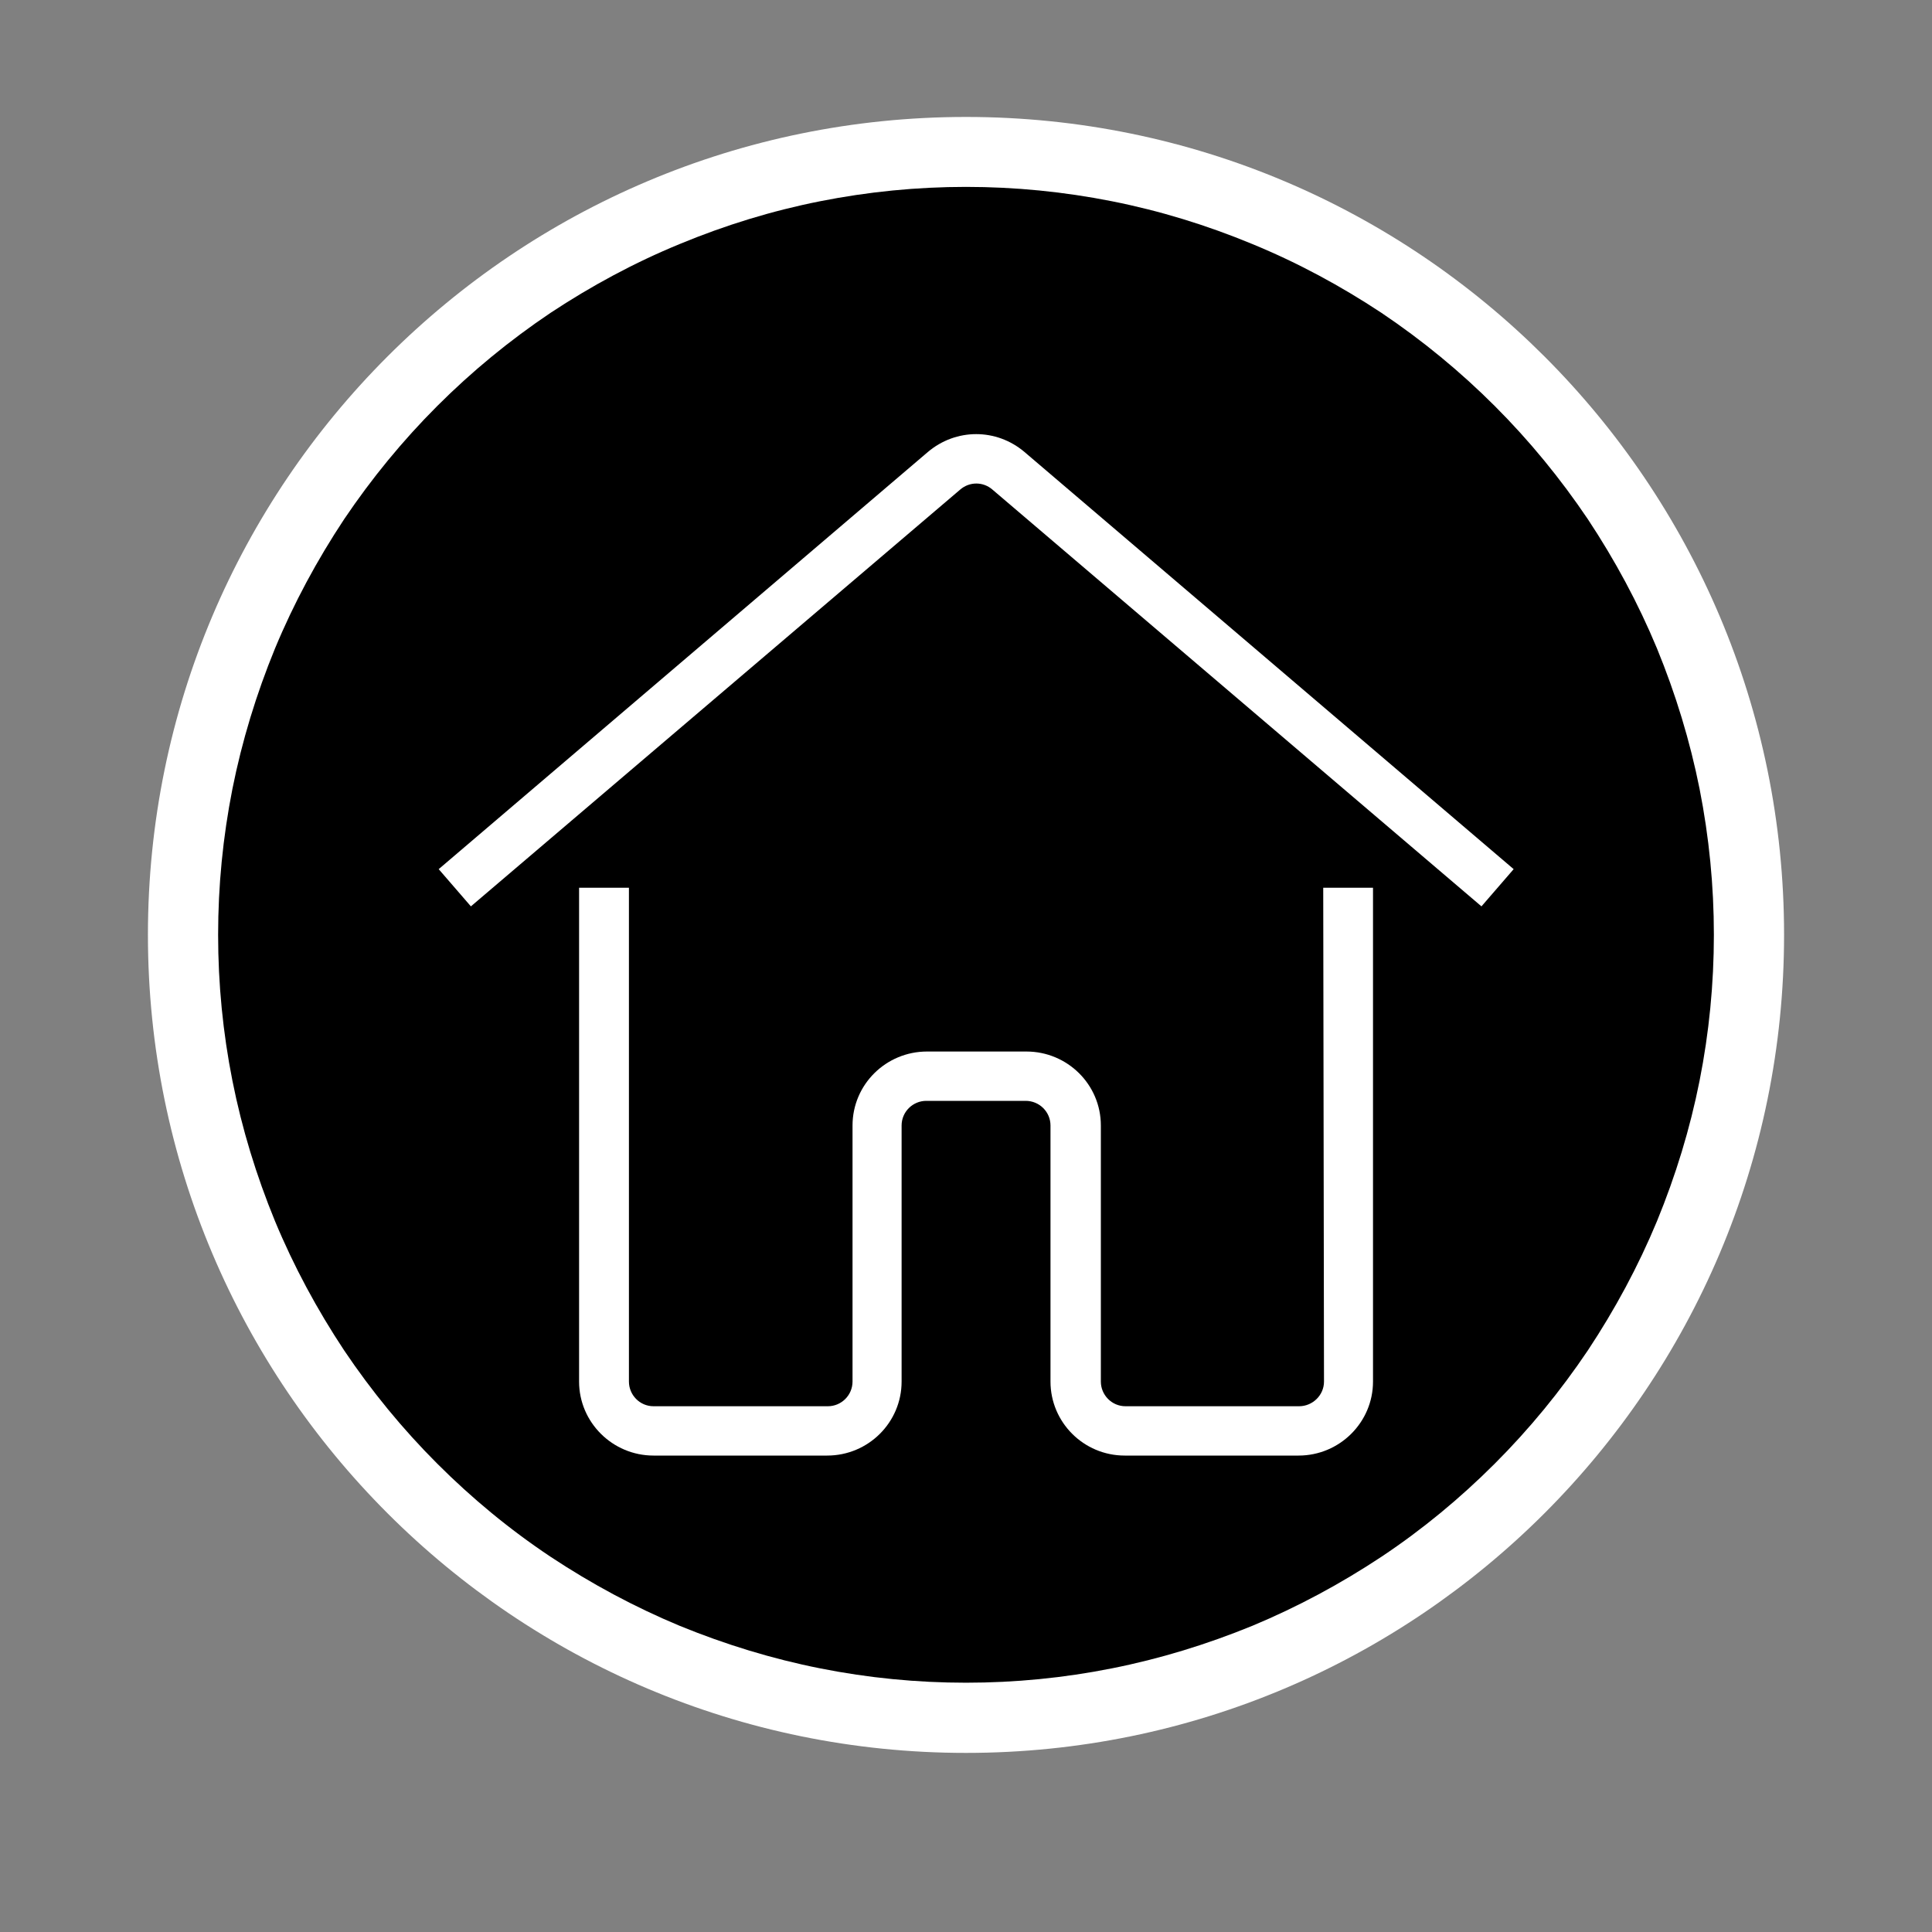 <svg xmlns="http://www.w3.org/2000/svg" xmlns:xlink="http://www.w3.org/1999/xlink" width="40" zoomAndPan="magnify" viewBox="0 0 30 30" height="40" preserveAspectRatio="xMidYMid meet" version="1.0"><rect x="0" y="0" width="30" height="30" fill="#808080" stroke="none"/><defs><clipPath id="67f0544d24"><path d="M 2.297 1.816 L 27.703 1.816 L 27.703 27.219 L 2.297 27.219 Z M 2.297 1.816 " clip-rule="nonzero"/></clipPath><clipPath id="b5532cda12"><path d="M 3.387 2.902 L 26.613 2.902 L 26.613 26.129 L 3.387 26.129 Z M 3.387 2.902 " clip-rule="nonzero"/></clipPath><clipPath id="42e6815300"><path d="M 8 13 L 22 13 L 22 22.609 L 8 22.609 Z M 8 13 " clip-rule="nonzero"/></clipPath><clipPath id="90b1531939"><path d="M 6.812 6.641 L 23.504 6.641 L 23.504 15 L 6.812 15 Z M 6.812 6.641 " clip-rule="nonzero"/></clipPath></defs><g clip-path="url(#67f0544d24)"><path fill="#ffffff" d="M 2.297 14.516 C 2.297 21.531 7.984 27.219 15 27.219 C 22.016 27.219 27.703 21.531 27.703 14.516 C 27.703 7.5 22.016 1.816 15 1.816 C 7.984 1.816 2.297 7.5 2.297 14.516 Z M 3.766 14.516 C 3.766 8.312 8.797 3.281 15 3.281 C 21.203 3.281 26.234 8.312 26.234 14.516 C 26.234 20.723 21.203 25.75 15 25.75 C 8.797 25.75 3.766 20.723 3.766 14.516 Z M 3.766 14.516 " fill-opacity="1" fill-rule="nonzero"/></g><path fill="#ffffff" d="M 23.5 17.273 L 15.66 11.945 L 15.66 11.738 C 16.547 11.457 17.148 10.629 17.105 9.719 C 17.051 8.672 16.191 7.844 15.102 7.793 C 14.52 7.77 13.969 7.965 13.551 8.352 C 13.129 8.738 12.898 9.258 12.898 9.816 C 12.898 10.16 13.195 10.441 13.555 10.441 C 13.918 10.441 14.215 10.16 14.215 9.816 C 14.215 9.609 14.301 9.418 14.453 9.277 C 14.613 9.133 14.824 9.059 15.039 9.066 C 15.449 9.082 15.773 9.391 15.789 9.781 C 15.809 10.137 15.555 10.457 15.191 10.543 C 14.691 10.66 14.344 11.09 14.344 11.582 L 14.344 11.883 L 11.062 14.141 L 6.496 17.273 C 6.086 17.555 5.922 18.035 6.074 18.5 C 6.23 18.957 6.656 19.254 7.152 19.254 L 22.848 19.254 C 23.352 19.254 23.773 18.957 23.926 18.496 C 24.078 18.031 23.914 17.551 23.5 17.273 Z M 22.254 17.98 L 7.746 17.98 L 11.469 15.426 C 11.473 15.422 11.48 15.414 11.488 15.41 L 14.59 13.281 C 14.605 13.27 14.621 13.258 14.633 13.246 L 14.957 13.023 Z M 22.254 17.98 " fill-opacity="1" fill-rule="nonzero"/><g clip-path="url(#b5532cda12)"><path fill="#000000" d="M 26.613 14.516 C 26.613 15.277 26.539 16.035 26.391 16.781 C 26.242 17.531 26.02 18.254 25.73 18.961 C 25.438 19.664 25.078 20.332 24.656 20.969 C 24.23 21.602 23.75 22.188 23.211 22.727 C 22.672 23.266 22.086 23.75 21.453 24.172 C 20.816 24.594 20.148 24.953 19.445 25.246 C 18.738 25.535 18.012 25.758 17.266 25.906 C 16.52 26.055 15.762 26.129 15 26.129 C 14.238 26.129 13.48 26.055 12.734 25.906 C 11.988 25.758 11.262 25.535 10.555 25.246 C 9.852 24.953 9.184 24.594 8.547 24.172 C 7.914 23.75 7.328 23.266 6.789 22.727 C 6.25 22.188 5.77 21.602 5.344 20.969 C 4.922 20.332 4.562 19.664 4.27 18.961 C 3.98 18.254 3.758 17.531 3.609 16.781 C 3.461 16.035 3.387 15.277 3.387 14.516 C 3.387 13.754 3.461 13 3.609 12.25 C 3.758 11.504 3.98 10.777 4.27 10.07 C 4.562 9.367 4.922 8.699 5.344 8.062 C 5.77 7.43 6.25 6.844 6.789 6.305 C 7.328 5.766 7.914 5.285 8.547 4.859 C 9.184 4.438 9.852 4.078 10.555 3.789 C 11.262 3.496 11.988 3.273 12.734 3.125 C 13.48 2.977 14.238 2.902 15 2.902 C 15.762 2.902 16.52 2.977 17.266 3.125 C 18.012 3.273 18.738 3.496 19.445 3.789 C 20.148 4.078 20.816 4.438 21.453 4.859 C 22.086 5.285 22.672 5.766 23.211 6.305 C 23.75 6.844 24.23 7.43 24.656 8.062 C 25.078 8.699 25.438 9.367 25.73 10.07 C 26.02 10.777 26.242 11.504 26.391 12.25 C 26.539 13 26.613 13.754 26.613 14.516 Z M 26.613 14.516 " fill-opacity="1" fill-rule="nonzero"/></g><g clip-path="url(#42e6815300)"><path fill="#ffffff" d="M 20.559 21.453 C 20.559 21.664 20.383 21.836 20.172 21.836 L 17.477 21.836 C 17.262 21.836 17.094 21.66 17.094 21.453 L 17.094 17.477 C 17.094 16.84 16.574 16.328 15.938 16.328 L 14.395 16.328 C 13.758 16.328 13.238 16.84 13.238 17.477 L 13.238 21.453 C 13.238 21.664 13.066 21.836 12.855 21.836 L 10.148 21.836 C 9.934 21.836 9.766 21.66 9.766 21.453 L 9.766 13.785 L 8.992 13.785 L 8.992 21.453 C 8.992 22.086 9.512 22.602 10.148 22.602 L 12.844 22.602 C 13.484 22.602 14 22.086 14 21.453 L 14 17.477 C 14 17.262 14.176 17.094 14.383 17.094 L 15.926 17.094 C 16.141 17.094 16.312 17.266 16.312 17.477 L 16.312 21.453 C 16.312 22.086 16.828 22.602 17.465 22.602 L 20.164 22.602 C 20.801 22.602 21.32 22.086 21.32 21.453 L 21.32 13.785 L 20.547 13.785 Z M 20.559 21.453 " fill-opacity="1" fill-rule="nonzero"/></g><g clip-path="url(#90b1531939)"><path fill="#ffffff" d="M 15.91 7.02 C 15.473 6.648 14.844 6.648 14.406 7.02 L 6.812 13.496 L 7.312 14.074 L 14.91 7.602 C 15.055 7.477 15.266 7.477 15.41 7.602 L 23.004 14.074 L 23.504 13.496 Z M 15.91 7.02 " fill-opacity="1" fill-rule="nonzero"/></g></svg>